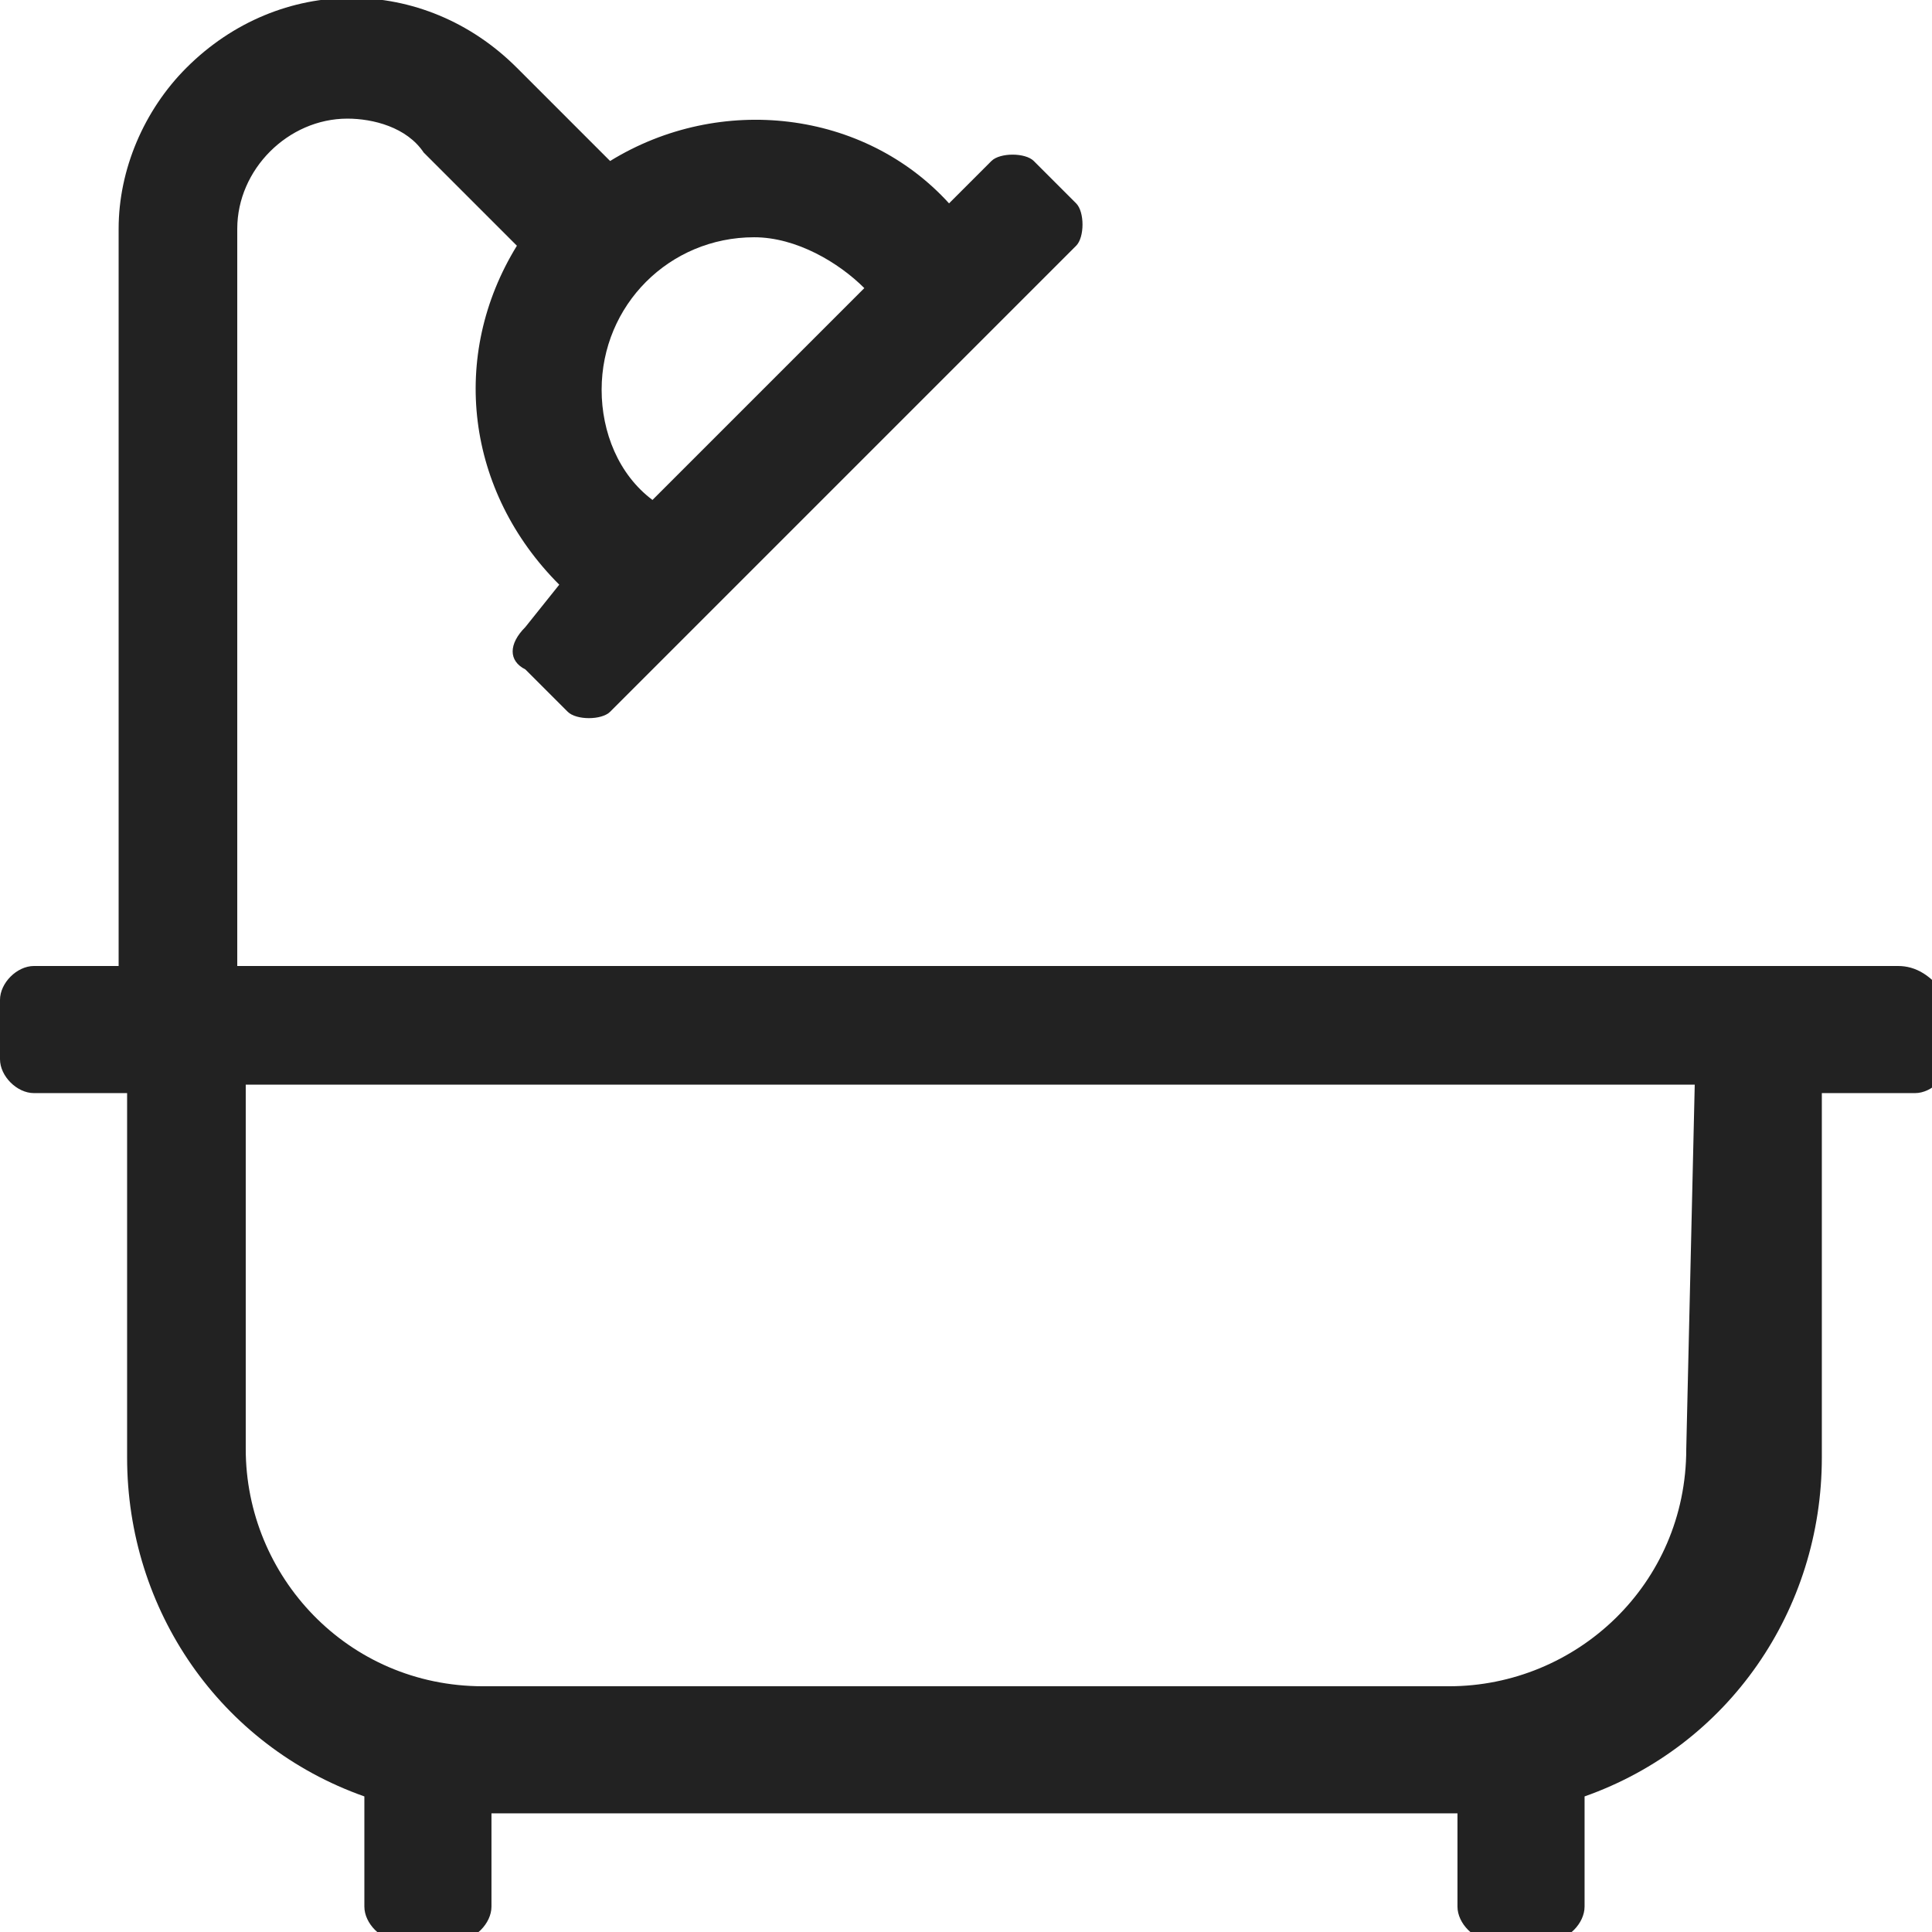<?xml version="1.0" encoding="utf-8"?>
<!-- Generator: Adobe Illustrator 24.2.1, SVG Export Plug-In . SVG Version: 6.00 Build 0)  -->
<svg version="1.1" id="Layer_1" xmlns="http://www.w3.org/2000/svg" xmlns:xlink="http://www.w3.org/1999/xlink" x="0px" y="0px"
	 viewBox="0 0 22.8 22.8" style="enable-background:new 0 0 22.8 22.8;" xml:space="preserve">
<style type="text/css">
	.st0{fill:#222222;}
</style>
<path id="Path_929" class="st0" d="M22.4,11.4H2.8V2.7c0-0.7,0.6-1.3,1.3-1.3c0.3,0,0.7,0.1,0.9,0.4l1.1,1.1c-0.8,1.3-0.6,2.9,0.5,4
	L6.2,7.4C6,7.6,6,7.8,6.2,7.9l0.5,0.5c0.1,0.1,0.4,0.1,0.5,0l5.5-5.5c0.1-0.1,0.1-0.4,0-0.5l-0.5-0.5c-0.1-0.1-0.4-0.1-0.5,0
	l-0.5,0.5c-1-1.1-2.7-1.3-4-0.5L6.1,0.8C5-0.3,3.3-0.3,2.2,0.8C1.7,1.3,1.4,2,1.4,2.7v8.7H0.4c-0.2,0-0.4,0.2-0.4,0.4v0.7
	c0,0.2,0.2,0.4,0.4,0.4h1.1v4.3c0,1.8,1.1,3.4,2.8,4v1.3c0,0.2,0.2,0.4,0.4,0.4c0,0,0,0,0,0h0.7c0.2,0,0.4-0.2,0.4-0.4l0,0v-1.1
	h11.4v1.1c0,0.2,0.2,0.4,0.4,0.4h0h0.7c0.2,0,0.4-0.2,0.4-0.4v0v-1.3c1.7-0.6,2.8-2.2,2.8-4v-4.3h1.1c0.2,0,0.4-0.2,0.4-0.4v0v-0.7
	C22.8,11.5,22.6,11.4,22.4,11.4C22.4,11.4,22.4,11.4,22.4,11.4z M10.2,3.4L7.7,5.9C7.3,5.6,7.1,5.1,7.1,4.6c0-1,0.8-1.8,1.8-1.8
	c0,0,0,0,0,0C9.4,2.8,9.9,3.1,10.2,3.4L10.2,3.4z M19.9,17.1c0,1.6-1.3,2.8-2.8,2.8H5.7c-1.6,0-2.8-1.3-2.8-2.8v-4.3h17.1L19.9,17.1
	z"/>
</svg>
